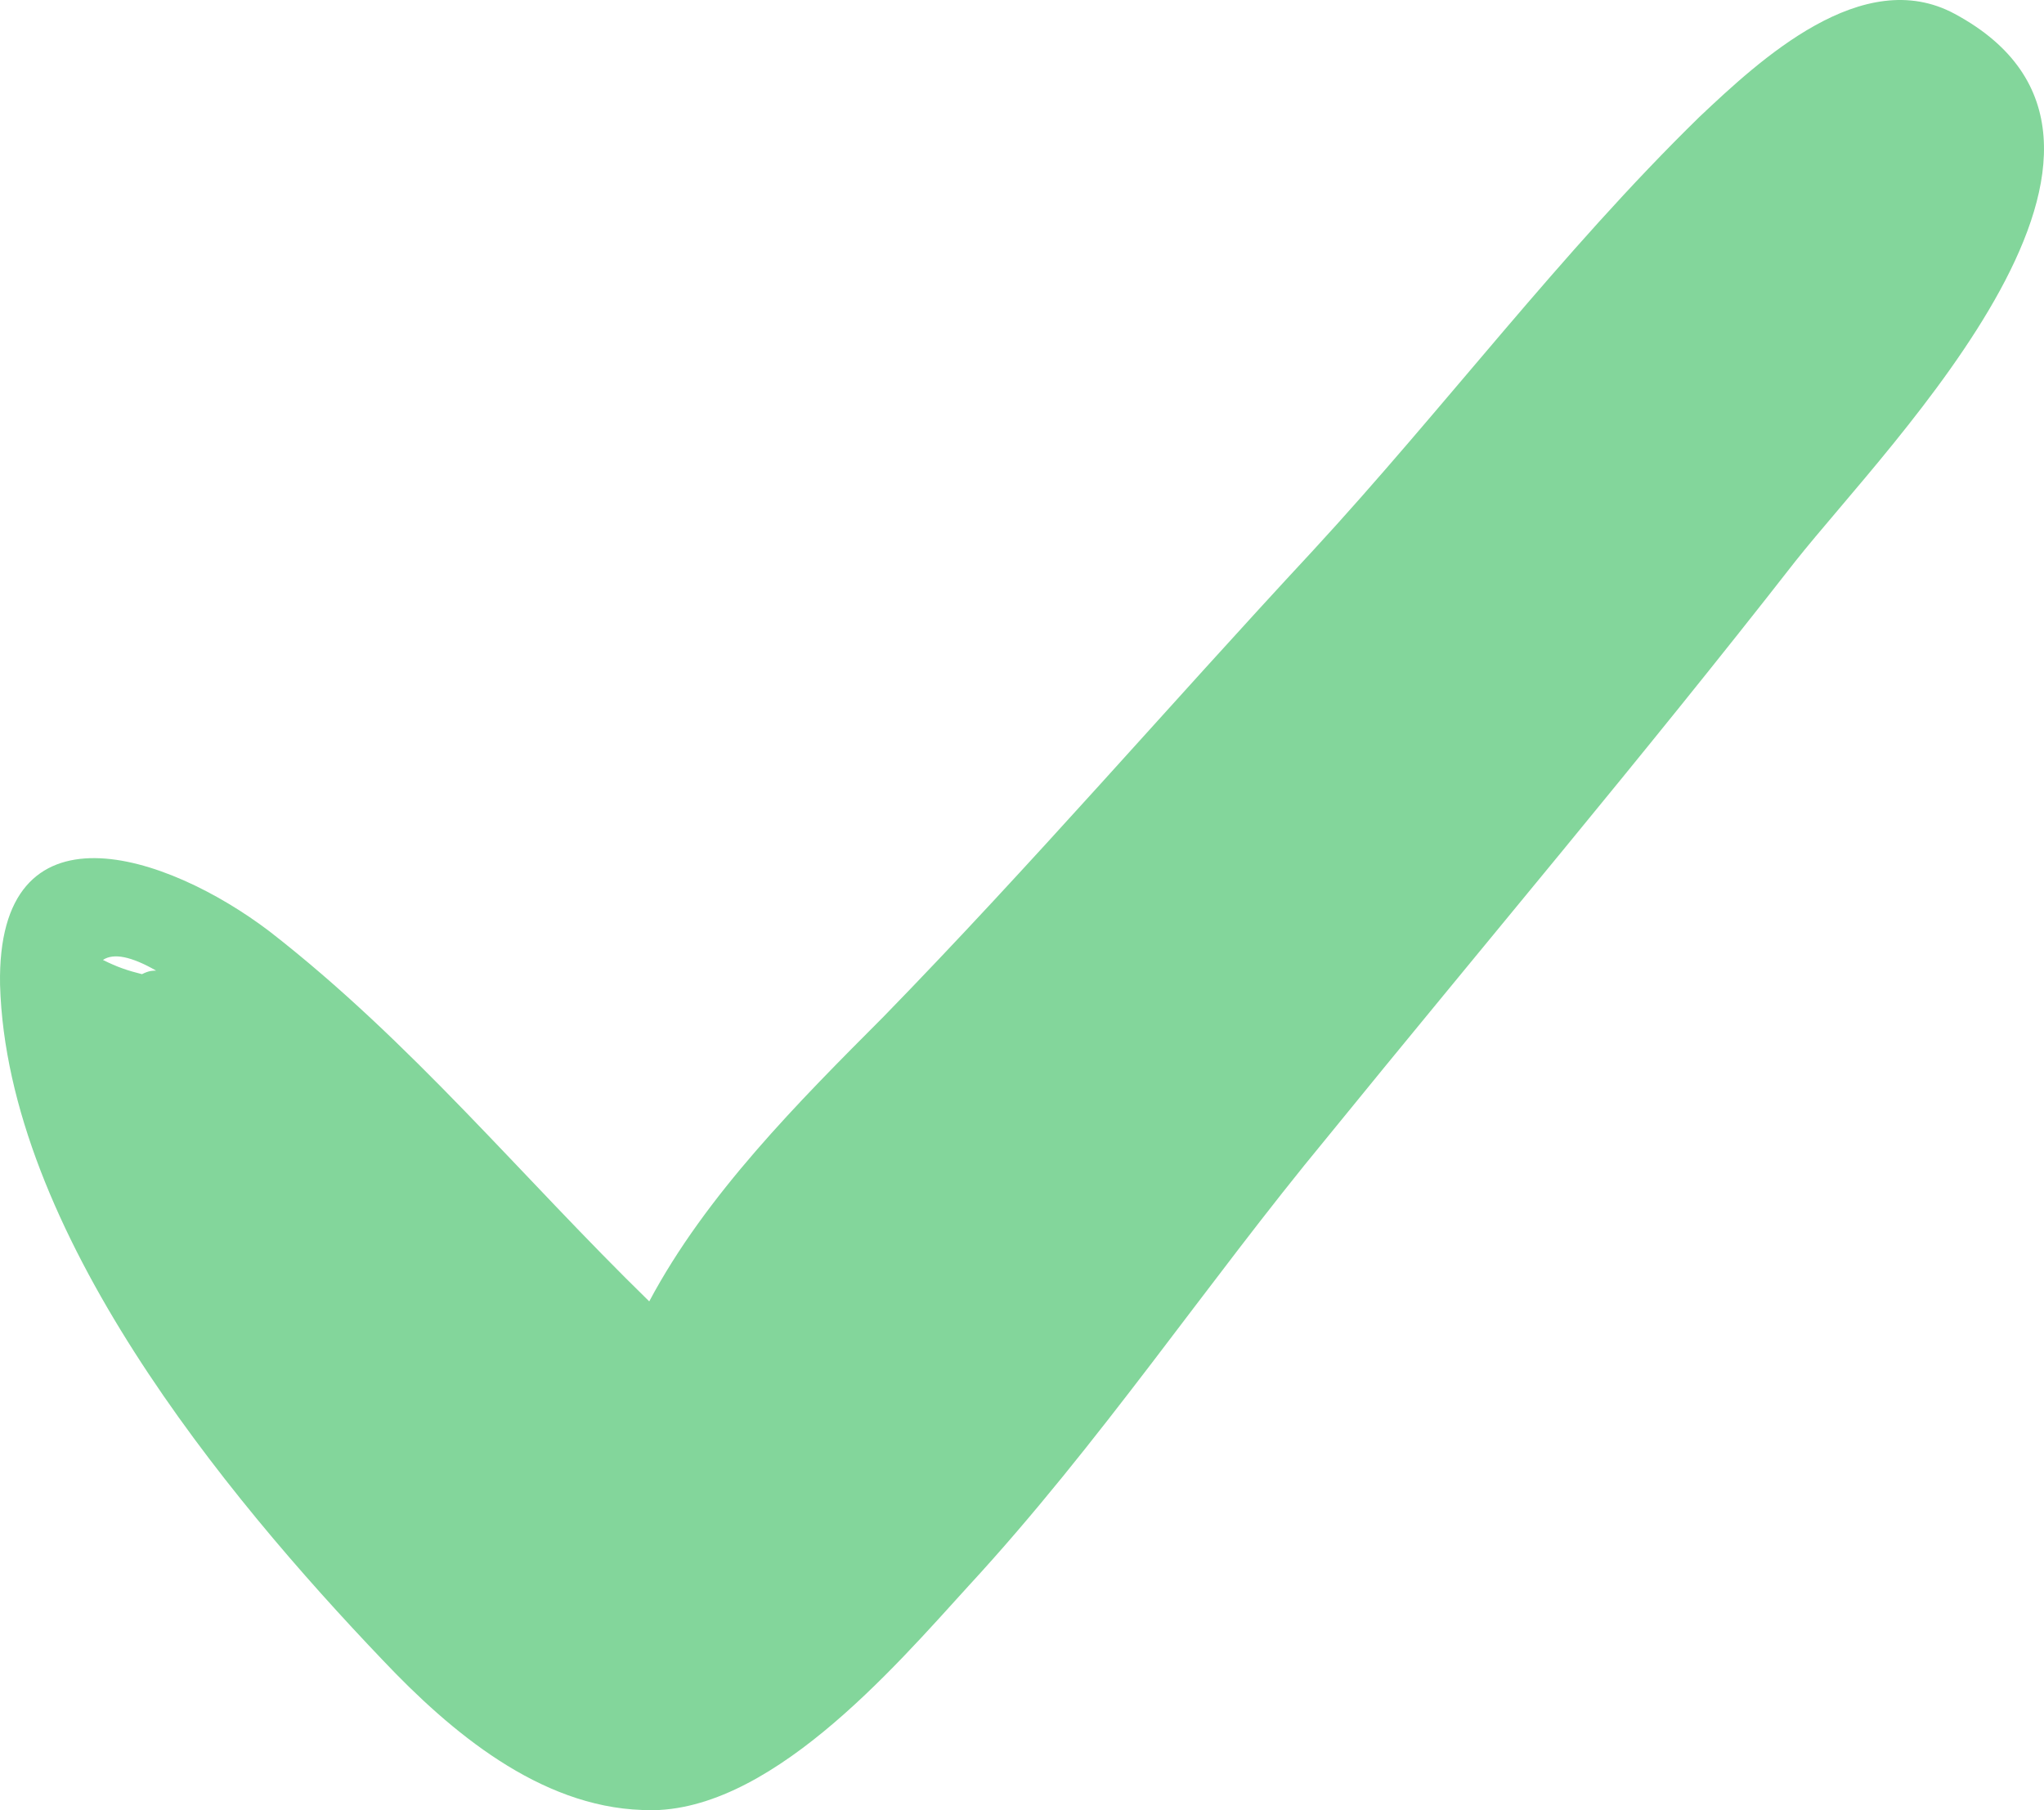 <?xml version="1.0" encoding="UTF-8"?> <svg xmlns="http://www.w3.org/2000/svg" width="140" height="124" viewBox="0 0 140 124" fill="none"><path d="M133.886 0.95C127.569 -2.461 120.522 4.117 116.392 8.015C106.916 17.273 98.897 27.993 89.907 37.738C79.945 48.458 70.711 59.177 60.506 69.654C54.675 75.501 48.357 81.835 44.469 89.144C35.722 80.617 28.189 71.359 18.47 63.807C11.424 58.447 -0.239 54.549 0.004 67.461C0.49 84.272 15.312 102.301 26.246 113.751C30.862 118.623 36.937 123.74 43.983 123.983C52.488 124.47 61.235 114.238 66.338 108.635C75.328 98.889 82.618 87.926 90.879 77.937C101.57 64.781 112.504 51.868 122.952 38.469C129.513 30.185 150.166 9.72 133.886 0.95ZM10.694 66.487C10.451 66.487 10.209 66.487 9.723 66.73C8.751 66.487 8.022 66.243 7.05 65.755C7.779 65.268 8.994 65.512 10.694 66.487Z" fill="#83D69B"></path></svg> 
